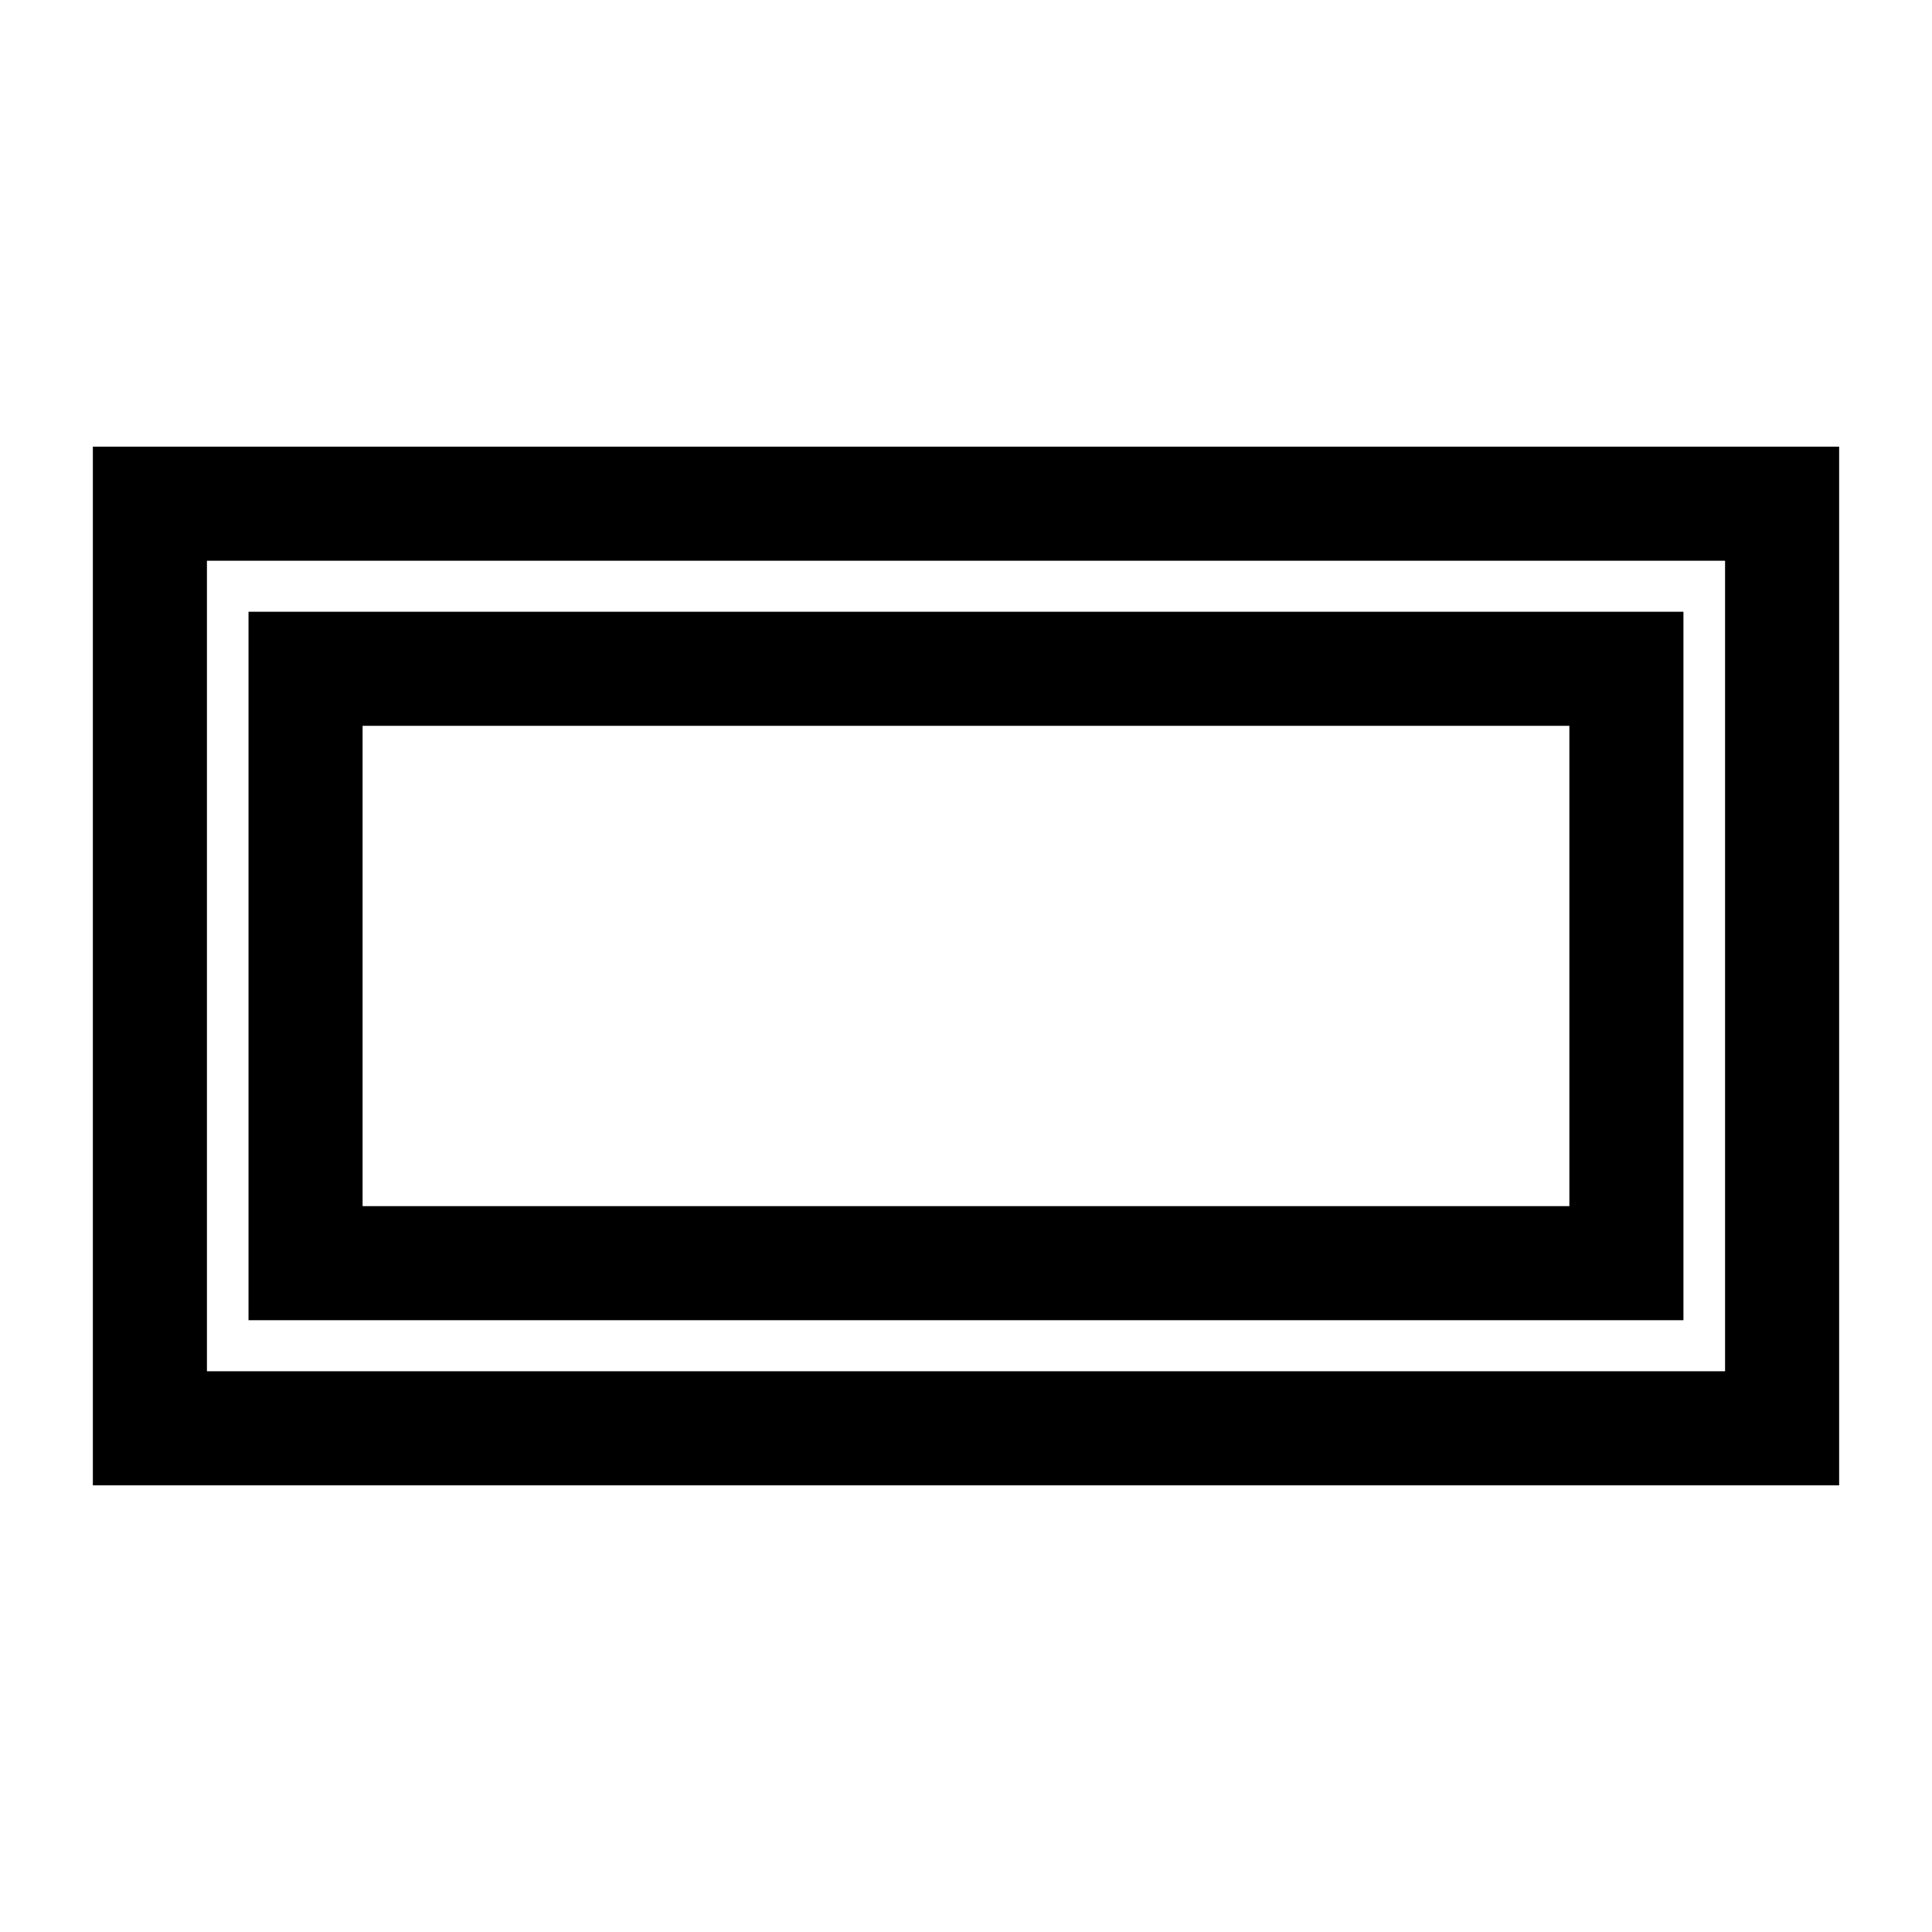 <?xml version="1.0" encoding="UTF-8"?>
<!-- Uploaded to: ICON Repo, www.iconrepo.com, Generator: ICON Repo Mixer Tools -->
<svg fill="#000000" width="800px" height="800px" version="1.1" viewBox="144 144 512 512" xmlns="http://www.w3.org/2000/svg">
 <g>
  <path d="m168.61 262.37v275.26h462.78v-275.26zm30.23 30.23h402.32v214.8h-402.32z"/>
  <path d="m209.86 306.12v187.75h380.27v-187.75zm30.23 30.23h319.81v127.29h-319.81z"/>
 </g>
</svg>